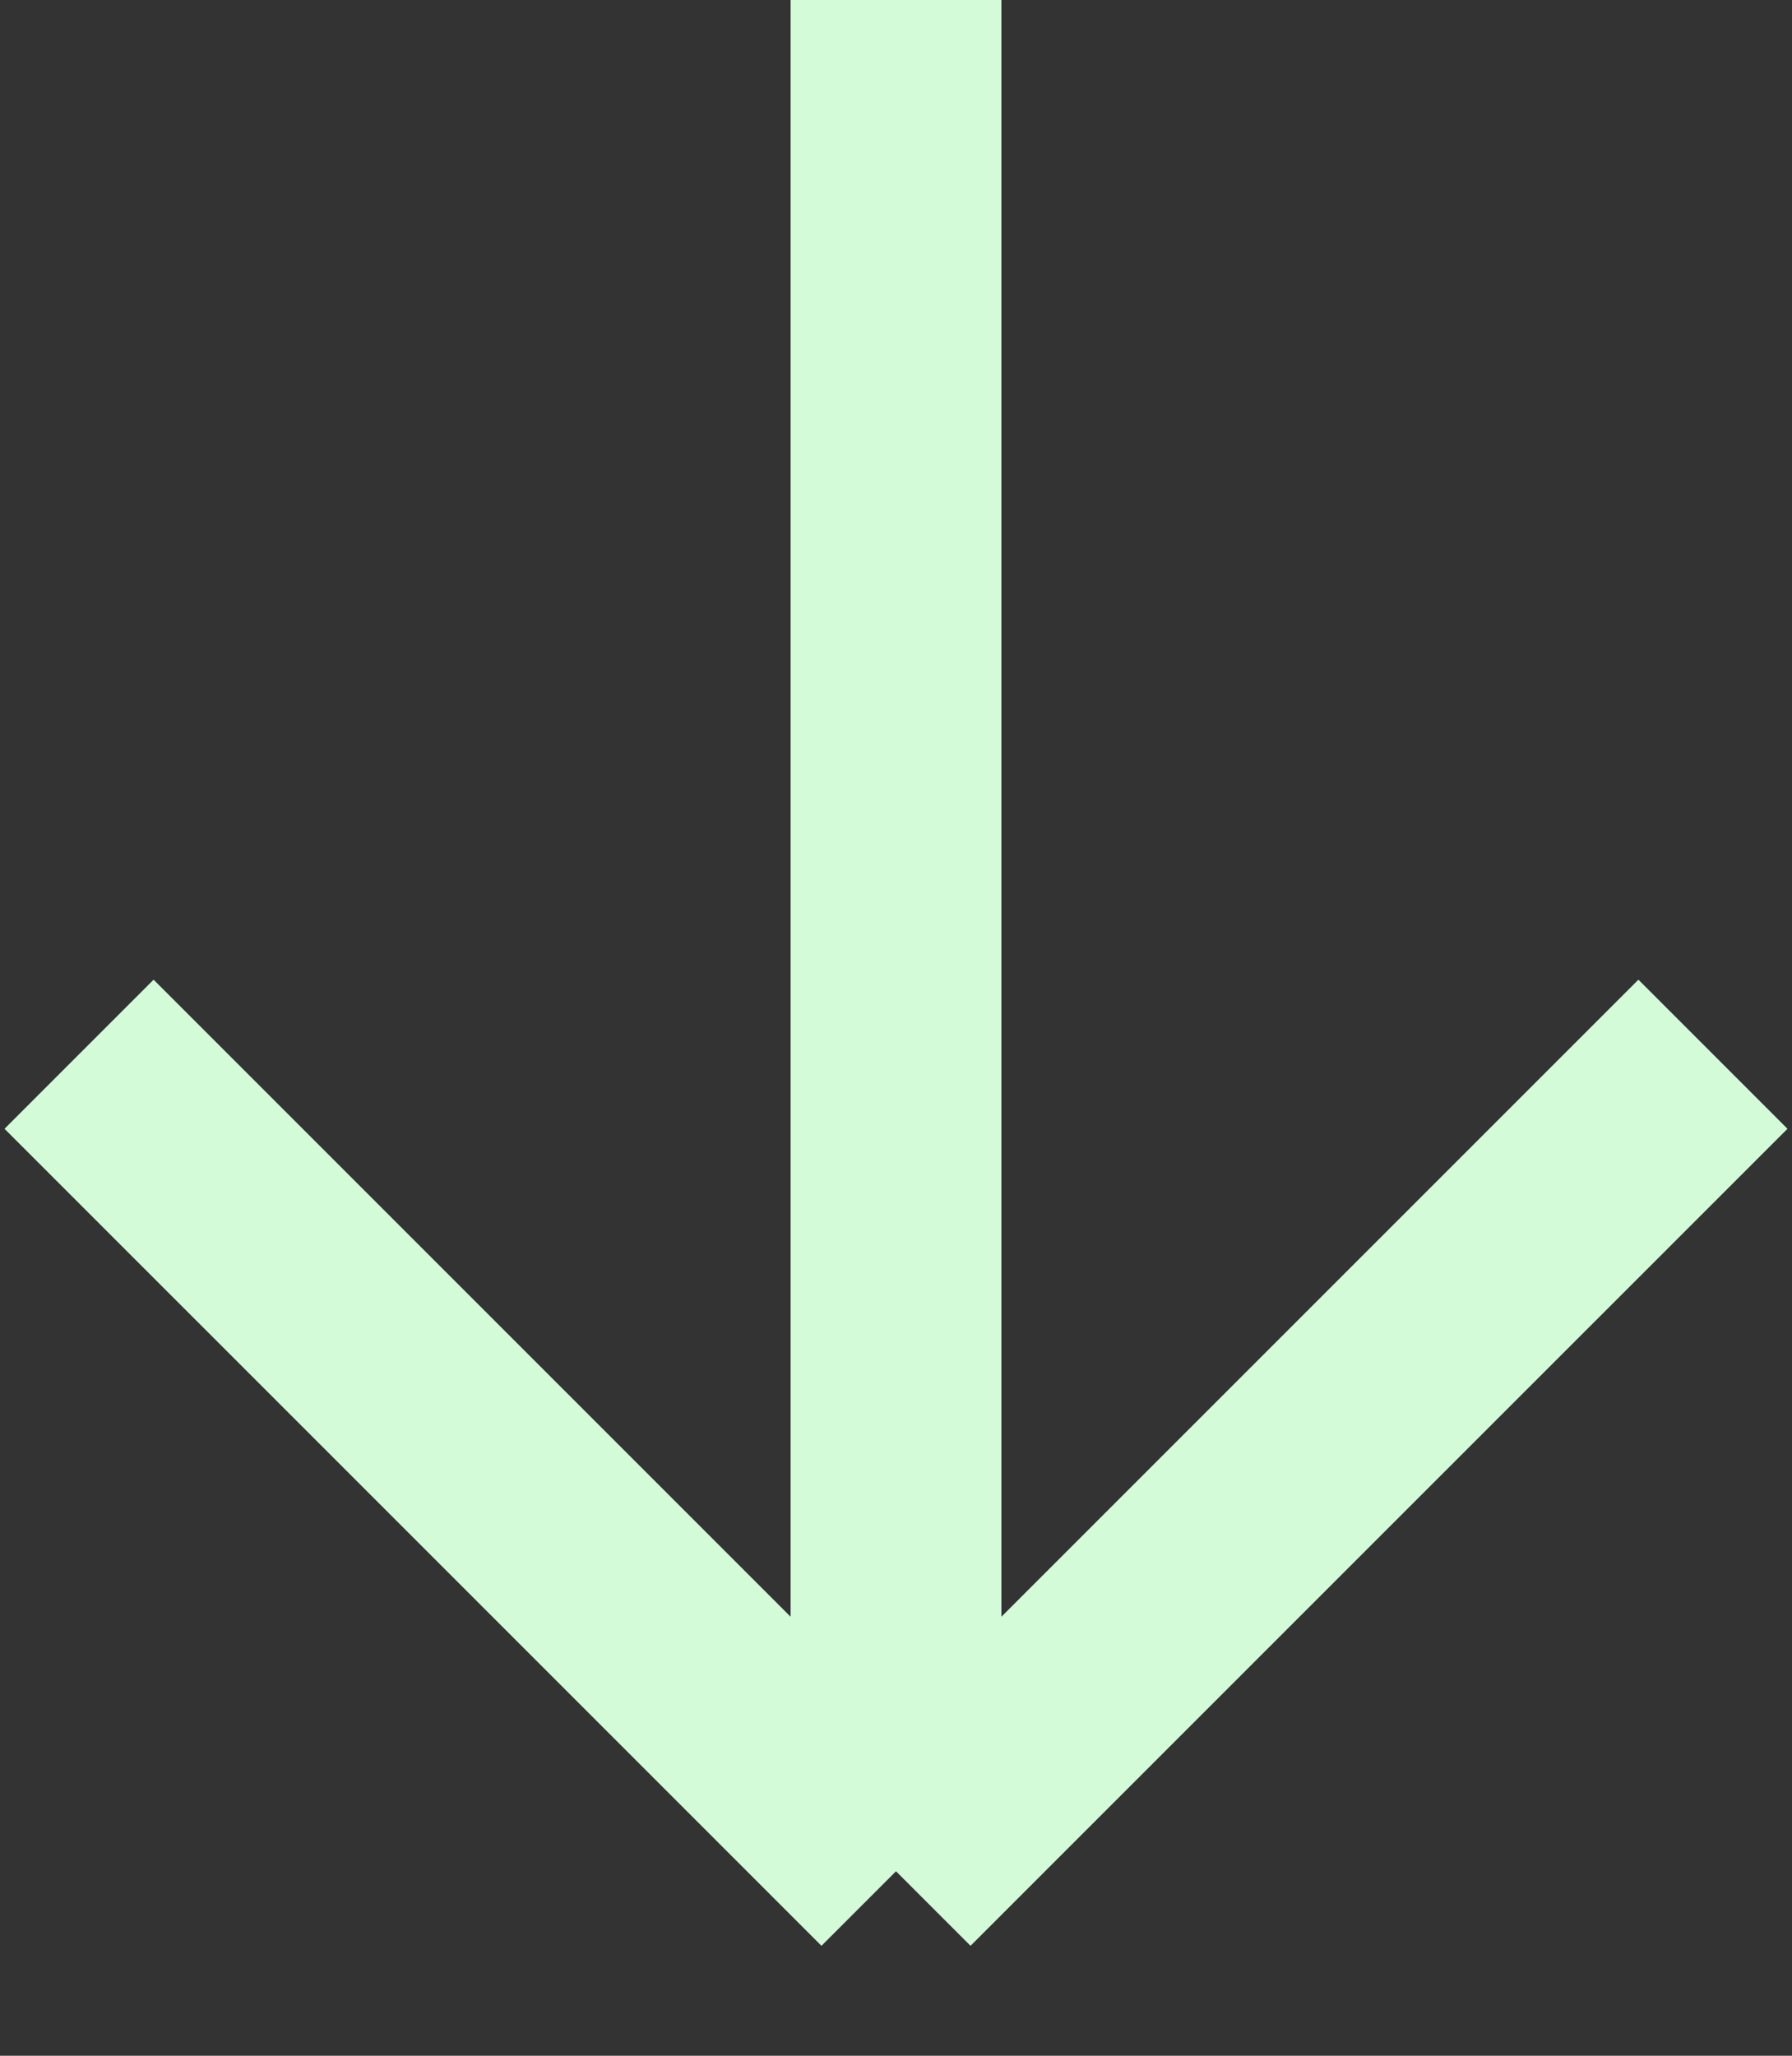 <svg width="34" height="39" viewBox="0 0 34 39" fill="none" xmlns="http://www.w3.org/2000/svg">
<rect x="0" y="0" width="34" height="39" fill="#333333" stroke="none"/>
<path d="M17 0V35.5M17 35.5L1.5 20M17 35.5L32.5 20" stroke="#D3FBD8" stroke-width="4"/>
</svg>
